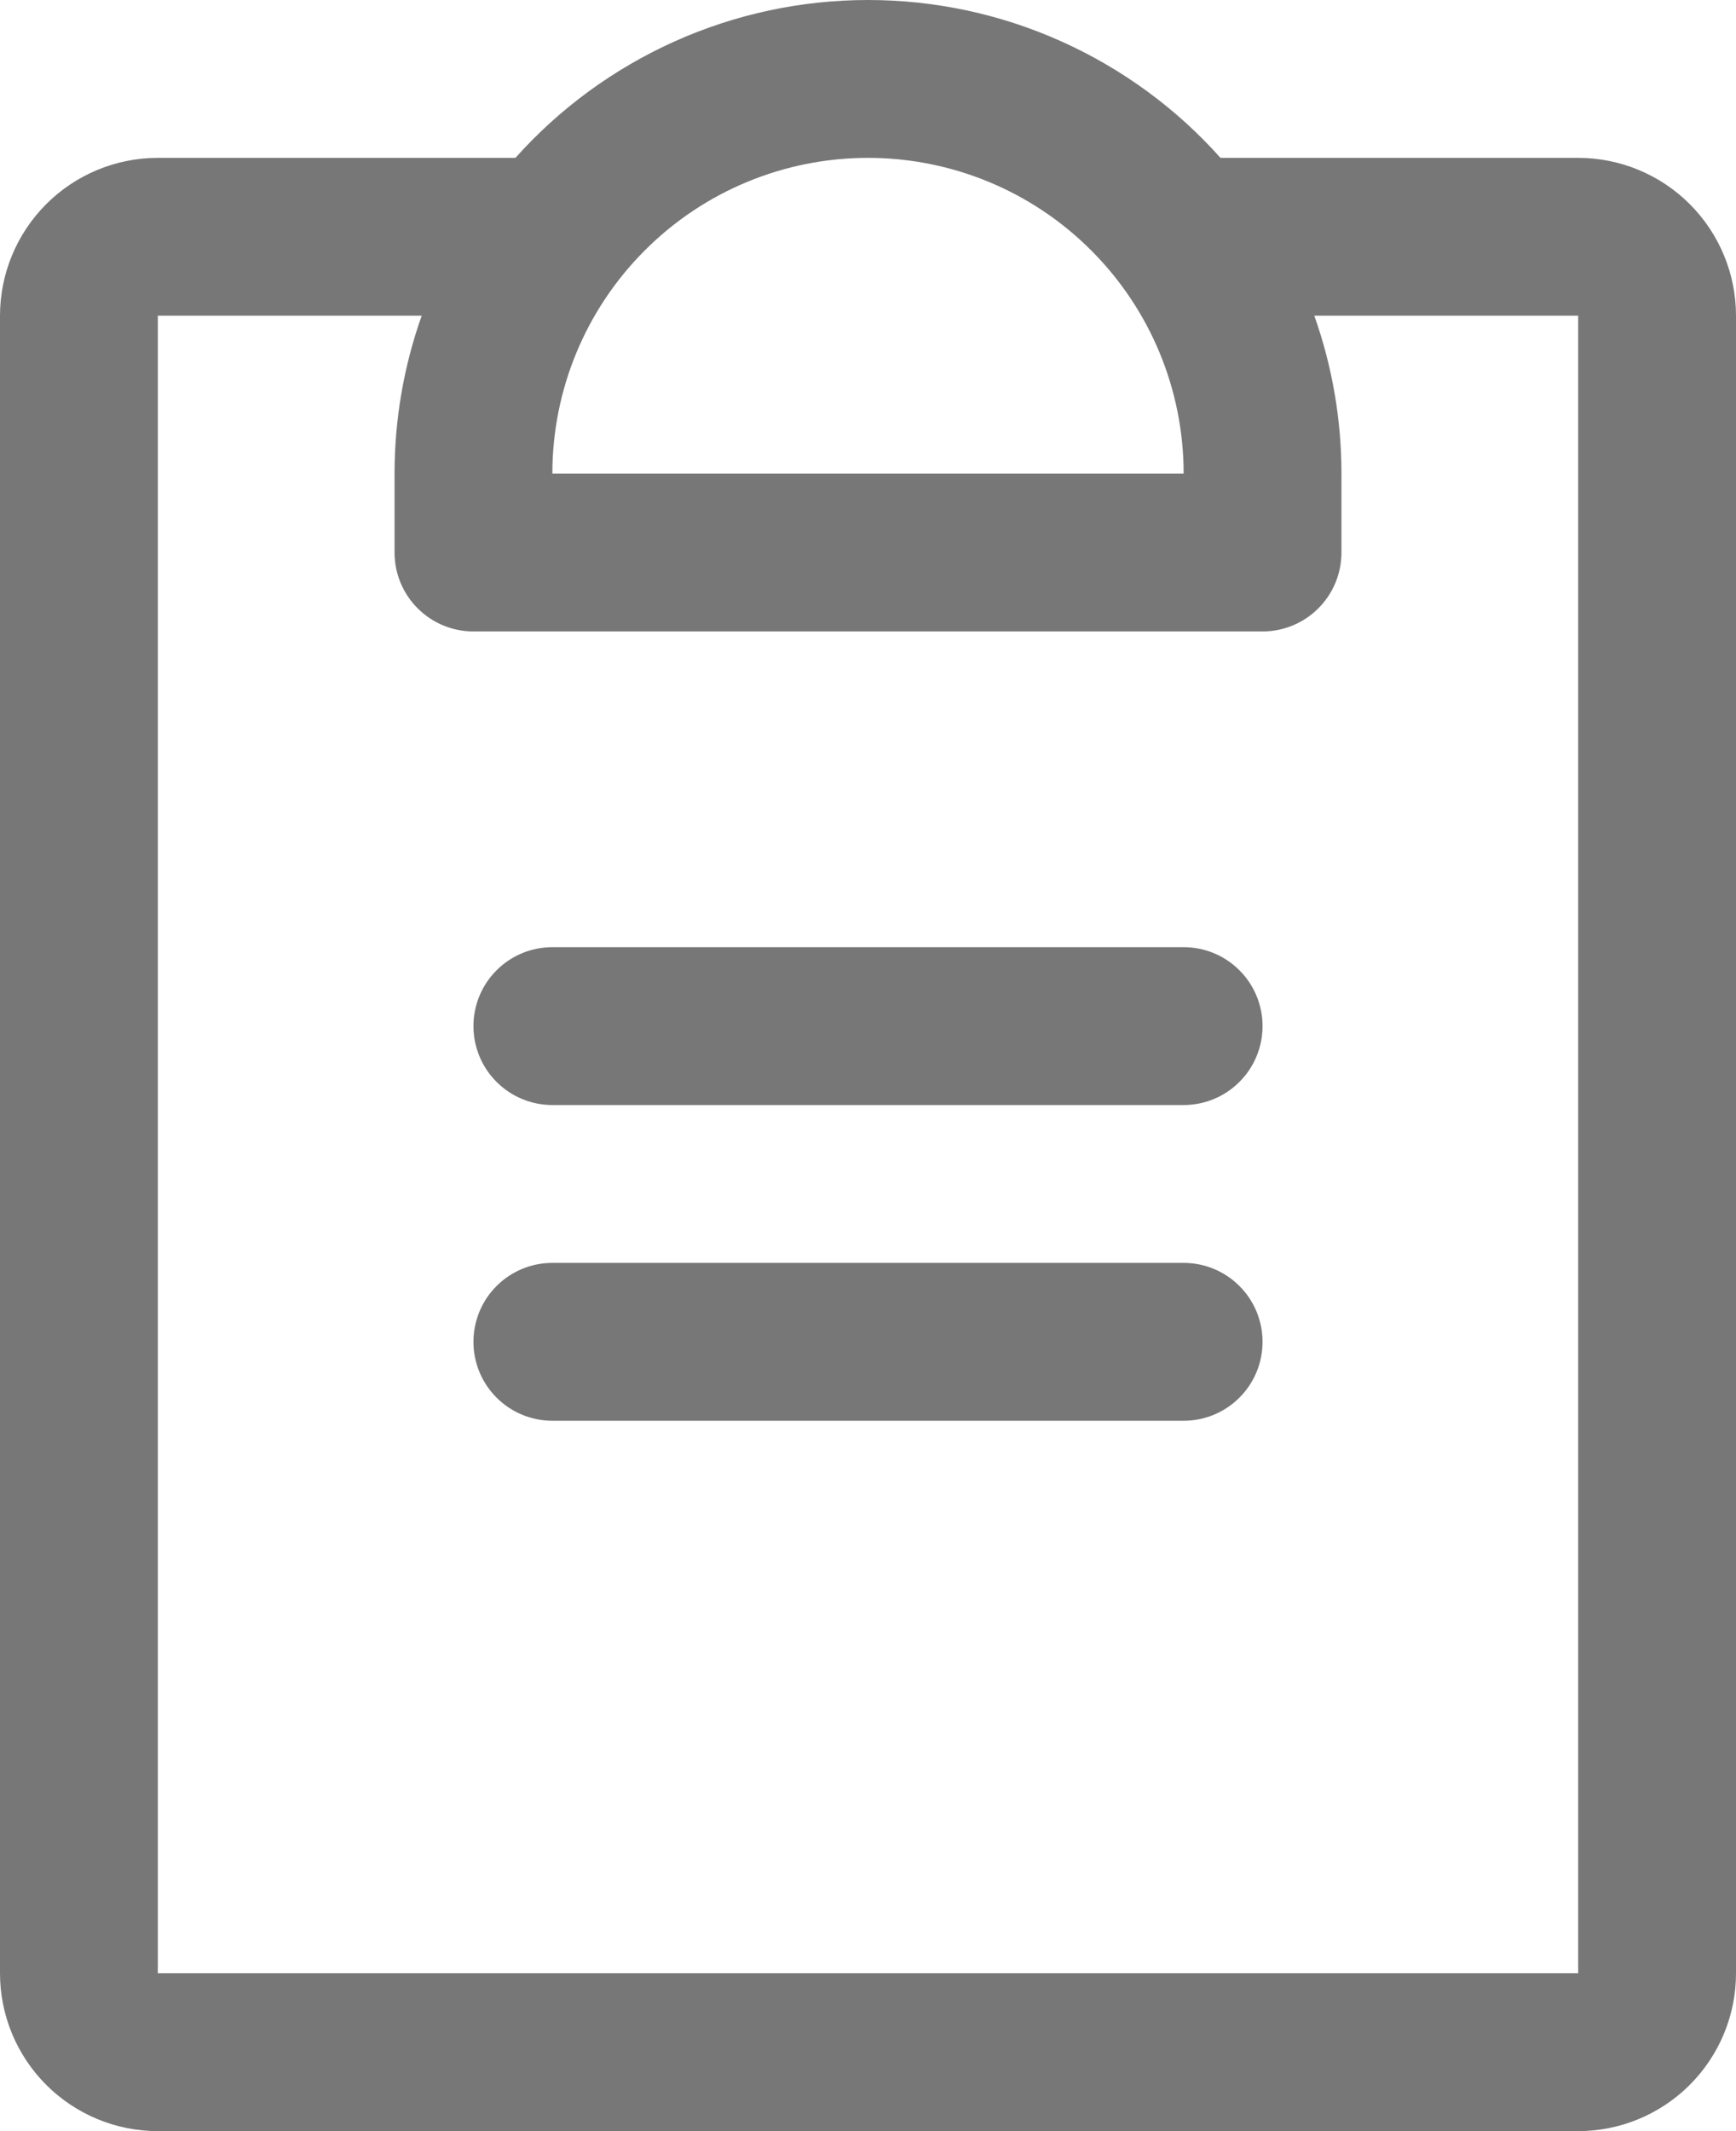 <svg width="22" height="27" viewBox="0 0 22 27" fill="none" xmlns="http://www.w3.org/2000/svg">
<path d="M16 17C16 17.265 15.895 17.52 15.707 17.707C15.52 17.895 15.265 18 15 18H7C6.735 18 6.48 17.895 6.293 17.707C6.105 17.52 6 17.265 6 17C6 16.735 6.105 16.48 6.293 16.293C6.48 16.105 6.735 16 7 16H15C15.265 16 15.52 16.105 15.707 16.293C15.895 16.48 16 16.735 16 17ZM15 12H7C6.735 12 6.48 12.105 6.293 12.293C6.105 12.48 6 12.735 6 13C6 13.265 6.105 13.52 6.293 13.707C6.48 13.895 6.735 14 7 14H15C15.265 14 15.52 13.895 15.707 13.707C15.895 13.52 16 13.265 16 13C16 12.735 15.895 12.48 15.707 12.293C15.52 12.105 15.265 12 15 12ZM22 4V25C22 25.53 21.789 26.039 21.414 26.414C21.039 26.789 20.53 27 20 27H2C1.47 27 0.961 26.789 0.586 26.414C0.211 26.039 0 25.53 0 25V4C0 3.47 0.211 2.961 0.586 2.586C0.961 2.211 1.47 2 2 2H6.532C7.094 1.371 7.783 0.868 8.553 0.523C9.323 0.178 10.156 0 11 0C11.844 0 12.678 0.178 13.447 0.523C14.217 0.868 14.906 1.371 15.467 2H20C20.53 2 21.039 2.211 21.414 2.586C21.789 2.961 22 3.47 22 4ZM7 6H15C15 4.939 14.579 3.922 13.828 3.172C13.078 2.421 12.061 2 11 2C9.939 2 8.922 2.421 8.172 3.172C7.421 3.922 7 4.939 7 6ZM20 4H16.656C16.884 4.642 17 5.319 17 6V7C17 7.265 16.895 7.52 16.707 7.707C16.52 7.895 16.265 8 16 8H6C5.735 8 5.48 7.895 5.293 7.707C5.105 7.52 5 7.265 5 7V6C5 5.319 5.116 4.642 5.344 4H2V25H20V4Z" fill="#777777"/>
</svg>
